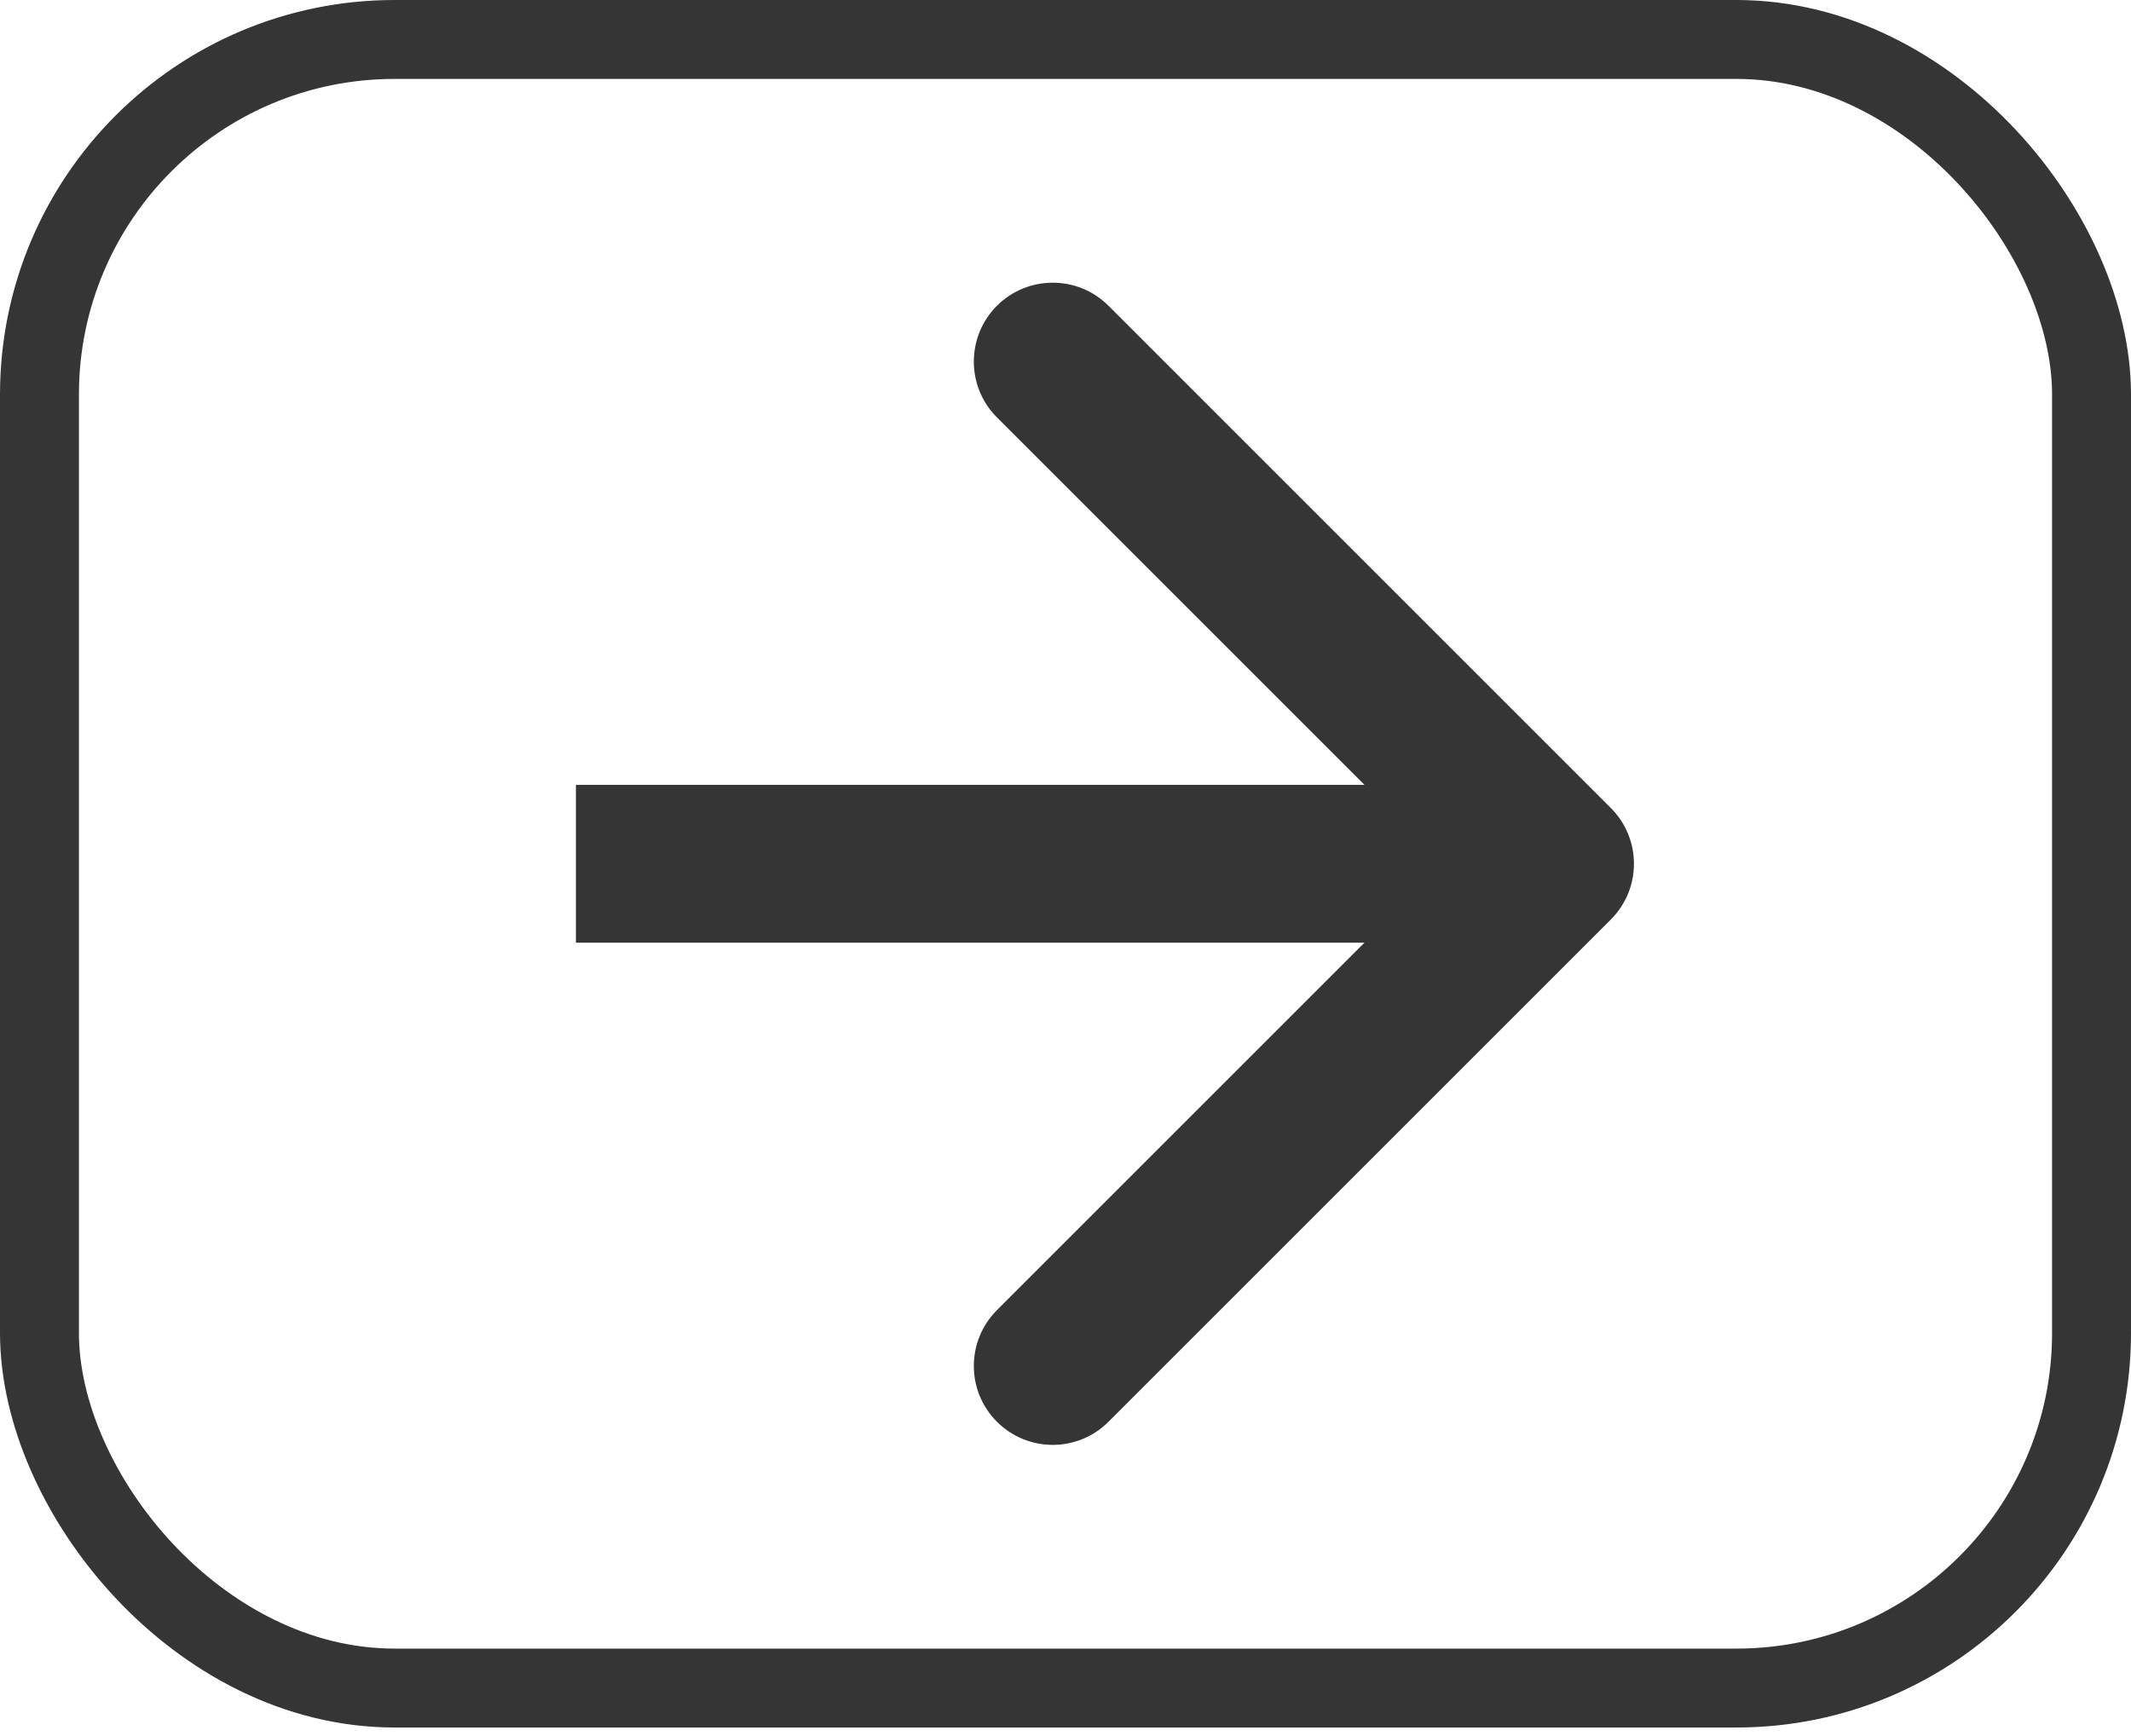 <svg width="27" height="22" viewBox="0 0 27 22" fill="none" xmlns="http://www.w3.org/2000/svg">
<rect x="0.5" y="0.5" width="26" height="20.892" rx="4.5" stroke="#353535"/>
<path d="M20.409 11.653C20.8 11.263 20.8 10.63 20.409 10.239L14.045 3.875C13.655 3.485 13.022 3.485 12.631 3.875C12.241 4.266 12.241 4.899 12.631 5.289L18.288 10.946L12.631 16.603C12.241 16.994 12.241 17.627 12.631 18.017C13.022 18.408 13.655 18.408 14.045 18.017L20.409 11.653ZM7.297 11.946H19.702V9.946H7.297V11.946Z" fill="#353535"/>
</svg>

